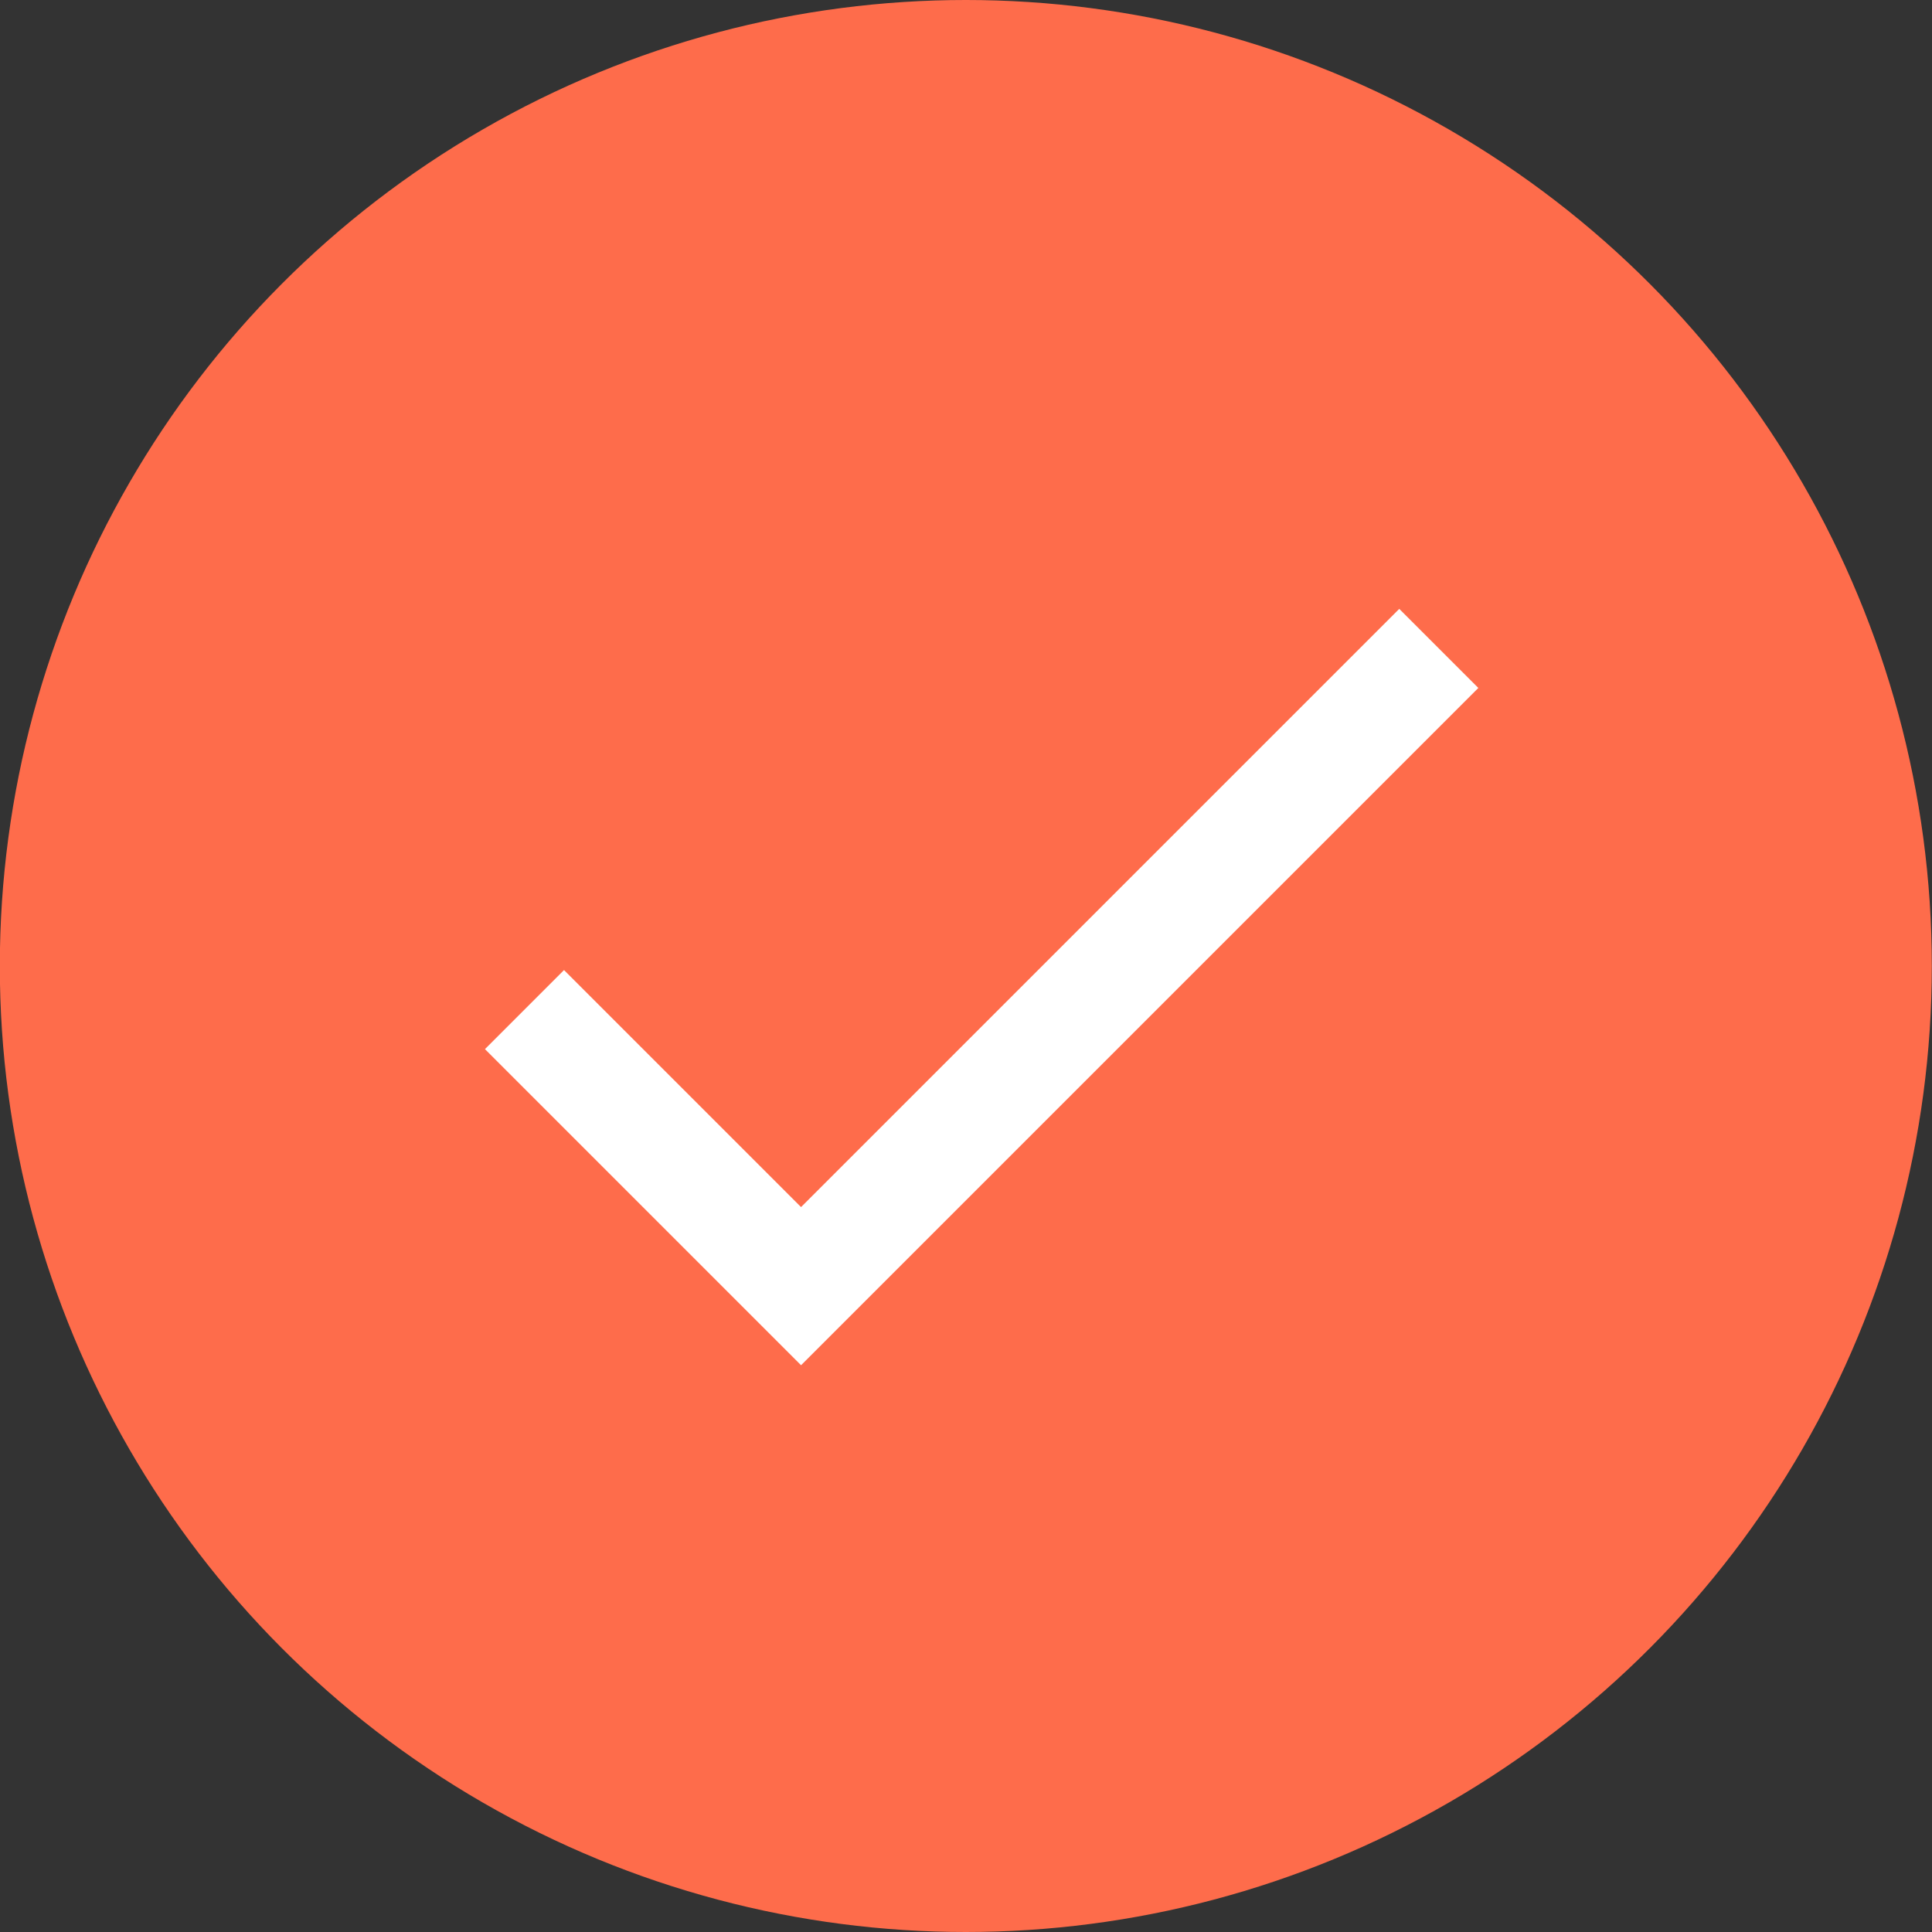 <?xml version="1.0" encoding="utf-8"?>
<!-- Generator: Adobe Illustrator 27.1.0, SVG Export Plug-In . SVG Version: 6.00 Build 0)  -->
<svg version="1.1" id="Calque_1" xmlns="http://www.w3.org/2000/svg" xmlns:xlink="http://www.w3.org/1999/xlink" x="0px" y="0px"
	 viewBox="0 0 1080 1080" style="enable-background:new 0 0 1080 1080;" xml:space="preserve">
<rect x="0" y="0" width="1080" height="1080" fill="#333333" stroke="none"/>
<style type="text/css">
	.st0{fill:#FE6C4B;}
	.st1{fill:none;}
	.st2{fill:#FFFFFF;}
</style>
<g id="Groupe_69_00000008124491382023541140000009286988849141103272_" transform="translate(-681 -1281)">
	<circle id="Ellipse_1_00000020363368632763446040000014665104598852424581_" class="st0" cx="1220.9" cy="1821" r="540"/>
	<g id="done_black_24dp_00000153671115052560166260000006304954235572766093_" transform="translate(692.995 1292.969)">
		<path id="Tracé_12_00000060721307793115229270000003375194729367613615_" class="st1" d="M151.9,151.7h757.2v757.2H151.9V151.7z"
			/>
		<path id="Tracé_13_00000177449102711105721580000011387667959631749796_" class="st2" d="M435.8,662.8L303.3,530.3l-44.2,44.2
			l176.7,176.7l378.6-378.6l-44.2-44.2L435.8,662.8z"/>
	</g>
</g>
</svg>
